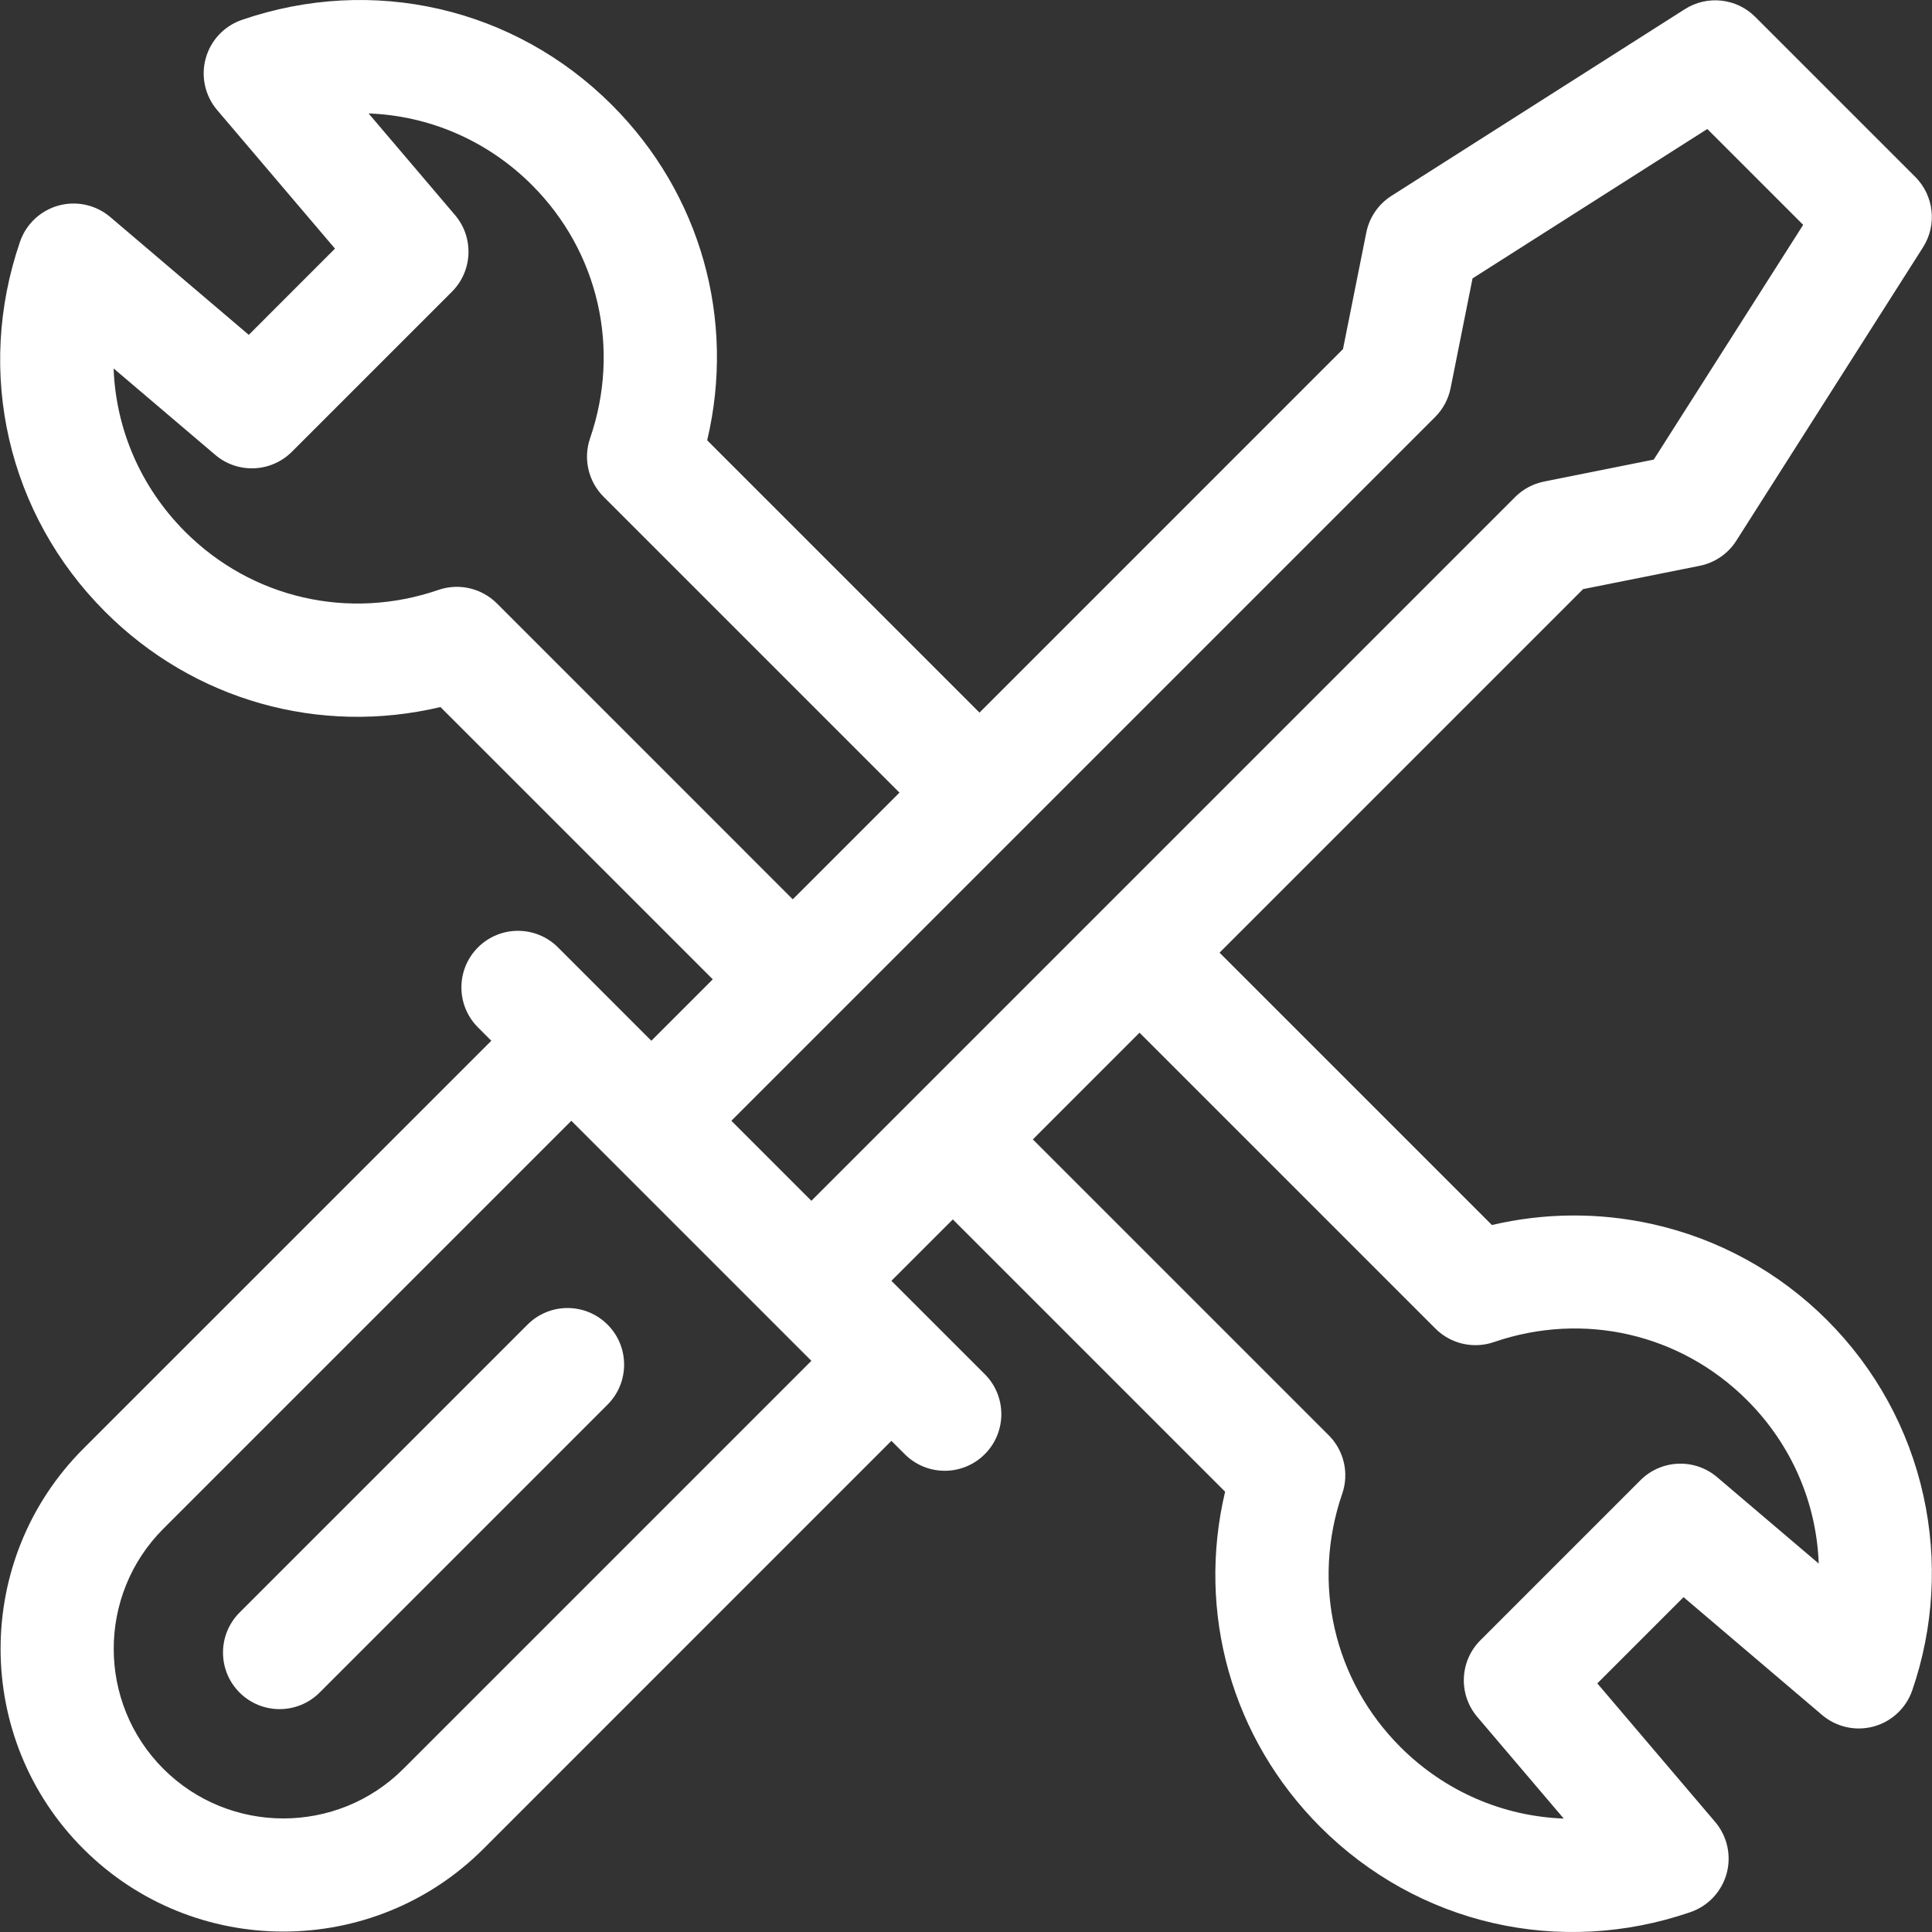 <?xml version="1.0" encoding="UTF-8"?>
<svg xmlns="http://www.w3.org/2000/svg" width="60" height="60" viewBox="0 0 60 60" fill="none">
  <rect x="0" y="0" width="60" height="60" fill="#333333" stroke="none"/>
  <g clip-path="url(#clip0_636_9248)">
    <path d="M18.868 41.137C18.181 40.45 17.069 40.45 16.383 41.137L7.44 50.079C6.754 50.765 6.754 51.878 7.44 52.564C8.127 53.25 9.239 53.25 9.926 52.564L18.868 43.622C19.554 42.936 19.554 41.823 18.868 41.137Z" fill="white"></path>
    <path d="M53.266 56.582L49.606 52.279L52.284 49.601L56.587 53.261C57.03 53.637 57.63 53.77 58.19 53.617C58.75 53.464 59.198 53.043 59.387 52.494C60.056 50.551 60.176 48.463 59.735 46.457C59.281 44.389 58.246 42.502 56.744 41C55.242 39.498 53.355 38.463 51.287 38.009C49.649 37.648 47.956 37.663 46.333 38.044L37.874 29.586L49.164 18.296L52.784 17.572C53.254 17.478 53.665 17.197 53.922 16.793L59.721 7.68C60.163 6.986 60.063 6.077 59.481 5.494L54.51 0.524C53.928 -0.058 53.019 -0.158 52.324 0.285L43.212 6.083C42.808 6.34 42.526 6.751 42.432 7.221L41.708 10.841L30.419 22.131L21.962 13.674C22.851 9.927 21.766 6.022 19.005 3.261C15.977 0.233 11.573 -0.78 7.511 0.618C6.962 0.807 6.541 1.255 6.388 1.815C6.234 2.375 6.368 2.975 6.744 3.418L10.403 7.721L7.726 10.399L3.423 6.739C2.98 6.363 2.38 6.23 1.82 6.383C1.26 6.537 0.811 6.957 0.622 7.506C-0.775 11.568 0.238 15.972 3.266 19C6.027 21.761 9.932 22.847 13.679 21.958L22.136 30.414L20.228 32.322L17.329 29.422C16.643 28.736 15.53 28.736 14.844 29.422C14.158 30.109 14.158 31.221 14.844 31.907L15.258 32.322L2.588 44.991C-0.838 48.417 -0.838 53.991 2.588 57.417C6.014 60.843 11.588 60.843 15.014 57.417L27.683 44.747L28.098 45.161C28.784 45.848 29.896 45.848 30.583 45.161C31.269 44.475 31.269 43.362 30.583 42.676L27.683 39.777L29.591 37.87L38.047 46.326C37.158 50.073 38.244 53.978 41.005 56.739C44.033 59.767 48.437 60.78 52.498 59.383C53.048 59.194 53.468 58.745 53.622 58.185C53.775 57.625 53.642 57.025 53.266 56.582ZM15.431 18.739C14.956 18.265 14.252 18.102 13.617 18.32C10.835 19.277 7.822 18.585 5.751 16.515C4.365 15.129 3.597 13.321 3.528 11.442L6.684 14.126C7.381 14.719 8.417 14.677 9.065 14.03L14.035 9.06C14.682 8.412 14.724 7.376 14.131 6.679L11.447 3.523C13.326 3.592 15.134 4.36 16.52 5.746C18.59 7.817 19.282 10.831 18.325 13.612C18.107 14.247 18.27 14.951 18.744 15.426L27.934 24.616L24.62 27.929L15.431 18.739ZM12.528 54.932C10.473 56.987 7.129 56.987 5.073 54.932C3.018 52.876 3.018 49.532 5.073 47.476L17.743 34.807L25.198 42.262L12.528 54.932ZM22.713 34.807L44.57 12.95C44.815 12.705 44.982 12.392 45.05 12.052L45.731 8.646L53.022 4.006L55.999 6.983L51.359 14.273L47.953 14.955C47.612 15.023 47.3 15.19 47.055 15.435L25.198 37.292L22.713 34.807ZM43.49 54.254C41.419 52.184 40.728 49.169 41.684 46.388C41.903 45.753 41.74 45.049 41.265 44.574L32.076 35.385L35.389 32.071L44.579 41.261C45.054 41.736 45.758 41.898 46.393 41.68C49.174 40.723 52.188 41.415 54.259 43.485C55.645 44.871 56.413 46.679 56.482 48.558L53.326 45.874C52.629 45.281 51.592 45.323 50.945 45.97L45.975 50.94C45.327 51.588 45.286 52.624 45.879 53.321L48.563 56.477C46.684 56.408 44.876 55.64 43.49 54.254Z" fill="white"></path>
  </g>
  <defs>
    <clipPath id="clip0_636_9248">
      <rect width="60" height="60" fill="white"></rect>
    </clipPath>
  </defs>
</svg>
